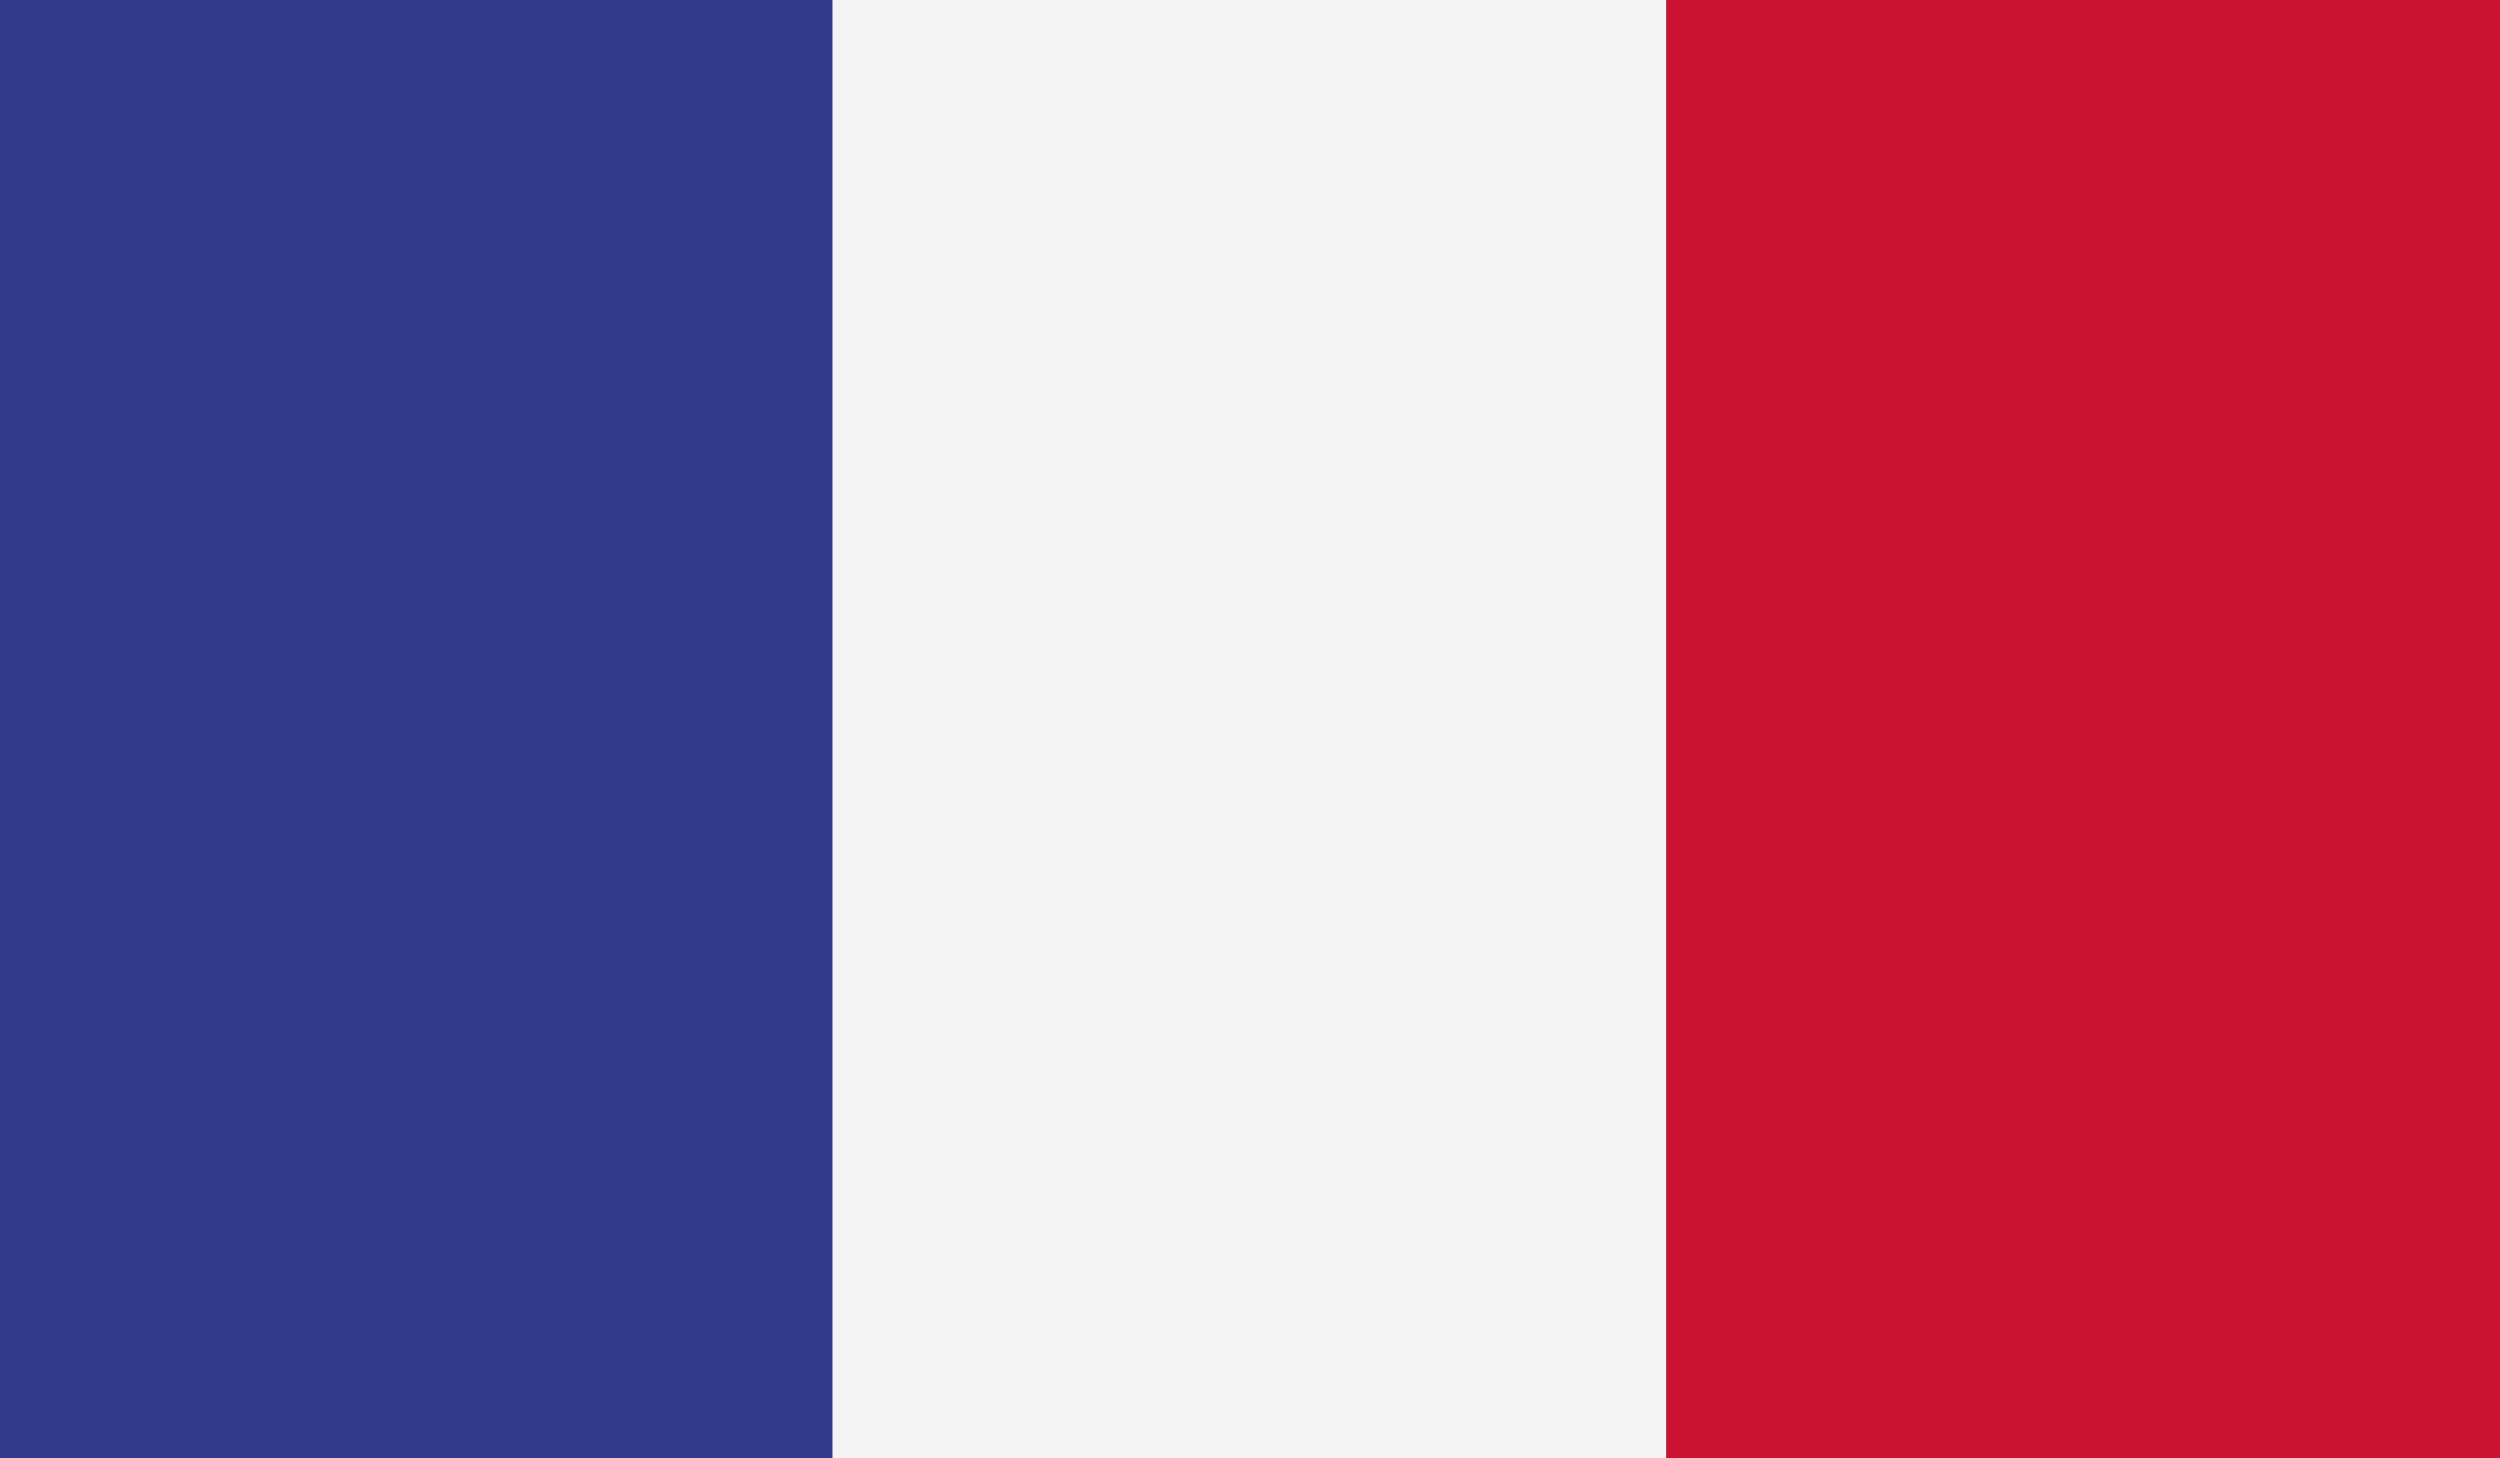 <?xml version="1.0" encoding="utf-8"?>
<!-- Generator: Adobe Illustrator 16.0.0, SVG Export Plug-In . SVG Version: 6.00 Build 0)  -->
<!DOCTYPE svg PUBLIC "-//W3C//DTD SVG 1.1//EN" "http://www.w3.org/Graphics/SVG/1.1/DTD/svg11.dtd">
<svg version="1.1" id="레이어_1" xmlns="http://www.w3.org/2000/svg" xmlns:xlink="http://www.w3.org/1999/xlink" x="0px"
	 y="0px" width="36.52px" height="21.303px" viewBox="0 0 36.52 21.303" enable-background="new 0 0 36.52 21.303"
	 xml:space="preserve">
<rect x="0" y="0" width="36.52" height="21.303" fill="#808080" stroke="none"/>
<g>
	<defs>
		<rect id="SVGID_1_" x="-0.019" y="-0.006" width="36.539" height="21.314"/>
	</defs>
	<clipPath id="SVGID_2_">
		<use xlink:href="#SVGID_1_"  overflow="visible"/>
	</clipPath>
	<rect x="-0.019" y="-0.006" clip-path="url(#SVGID_2_)" fill="#303B8B" width="12.181" height="21.314"/>
	<rect x="12.162" y="-0.006" clip-path="url(#SVGID_2_)" fill="#F4F4F4" width="12.18" height="21.314"/>
	<rect x="24.341" y="-0.006" clip-path="url(#SVGID_2_)" fill="#CB1331" width="12.179" height="21.314"/>
</g>
</svg>
